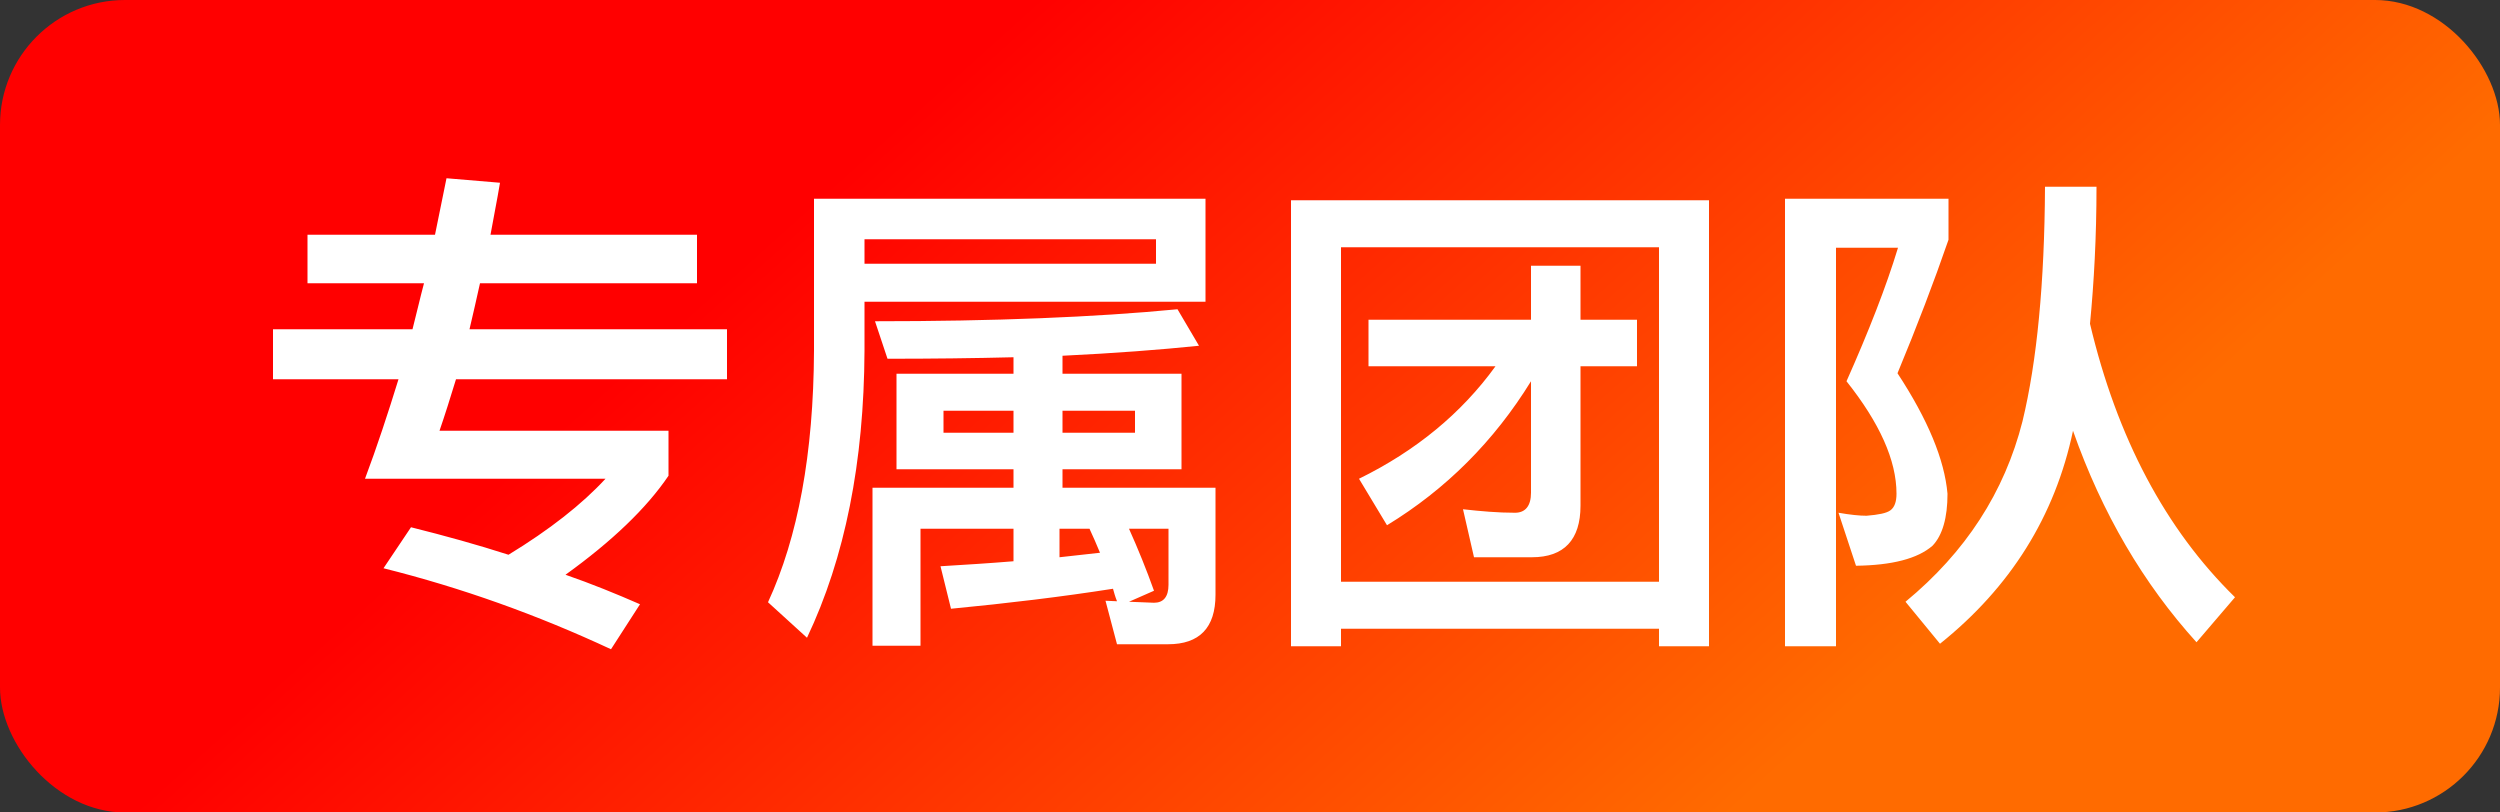 <svg width="80" height="26" viewBox="0 0 80 26" fill="none" xmlns="http://www.w3.org/2000/svg">
<rect x="0" y="0" width="80" height="26" fill="#333333" stroke="none"/>
<rect width="80" height="26" rx="4" fill="url(#paint0_linear_3135_2728)"/>
<path d="M8.736 10.536V12.136H12.752C12.416 13.224 12.064 14.296 11.68 15.32H19.376C18.624 16.136 17.584 16.952 16.272 17.752C15.28 17.432 14.24 17.144 13.152 16.872L12.272 18.184C14.768 18.808 17.184 19.672 19.552 20.776L20.48 19.336C19.712 19 18.928 18.68 18.096 18.392C19.584 17.32 20.688 16.264 21.392 15.224V13.784H14.064C14.24 13.272 14.416 12.712 14.592 12.136H23.264V10.536H15.024C15.136 10.056 15.248 9.576 15.36 9.064H22.304V7.512H15.696C15.792 6.968 15.904 6.424 16 5.848L14.288 5.704C14.16 6.312 14.048 6.904 13.92 7.512H9.84V9.064H13.568C13.44 9.544 13.328 10.04 13.2 10.536H8.736ZM28.688 11.96V15.016H32.432V15.608H27.92V20.664H29.456V16.92H32.432V17.96C31.664 18.024 30.88 18.072 30.096 18.12L30.432 19.48C32.256 19.304 33.984 19.096 35.616 18.84C35.648 18.952 35.68 19.08 35.744 19.24L35.376 19.224L35.744 20.616H37.376C38.384 20.616 38.896 20.088 38.896 19.032V15.608H34V15.016H37.808V11.96H34V11.384C35.664 11.304 37.12 11.192 38.368 11.064L37.68 9.896C35.024 10.152 31.808 10.28 28 10.28L28.4 11.48C29.824 11.48 31.168 11.464 32.432 11.432V11.96H28.688ZM33.904 16.92H34.864C34.976 17.16 35.088 17.416 35.2 17.688L33.904 17.832V16.92ZM36.32 13.848H34V13.144H36.32V13.848ZM32.432 13.848H30.192V13.144H32.432V13.848ZM36.128 19.256L36.928 18.904C36.688 18.232 36.416 17.56 36.128 16.92H37.392V18.712C37.392 19.096 37.232 19.288 36.928 19.288L36.128 19.256ZM36.992 7.656V8.44H27.664V7.656H36.992ZM27.664 9.656H38.576V6.36H26.048V11.224C26.032 14.52 25.536 17.192 24.576 19.272L25.824 20.408C27.04 17.848 27.648 14.792 27.664 11.224V9.656ZM43.792 10.232V11.72H47.856C46.768 13.224 45.312 14.424 43.488 15.32L44.384 16.808C46.272 15.656 47.808 14.12 48.992 12.2V15.768C48.992 16.184 48.816 16.408 48.48 16.408C47.936 16.408 47.392 16.36 46.816 16.296L47.168 17.832H49.024C50.048 17.832 50.576 17.272 50.576 16.184V11.72H52.384V10.232H50.576V8.504H48.992V10.232H43.792ZM54.688 6.408H41.312V20.68H42.912V20.12H53.088V20.68H54.688V6.408ZM42.912 18.616V7.912H53.088V18.616H42.912ZM57.12 6.36V20.68H58.752V7.928H60.736C60.352 9.192 59.792 10.616 59.088 12.2C60.144 13.528 60.688 14.728 60.688 15.8C60.688 16.056 60.624 16.232 60.496 16.328C60.368 16.424 60.112 16.472 59.728 16.504C59.504 16.504 59.2 16.472 58.832 16.408L59.392 18.104C60.544 18.088 61.36 17.88 61.84 17.464C62.16 17.128 62.32 16.568 62.32 15.8C62.224 14.712 61.696 13.432 60.72 11.944C61.344 10.44 61.888 9.016 62.352 7.672V6.36H57.12ZM65.44 5.976C65.424 9.048 65.184 11.56 64.72 13.48C64.144 15.752 62.896 17.672 60.976 19.256L62.08 20.6C64.336 18.792 65.76 16.52 66.336 13.784C67.264 16.424 68.592 18.68 70.288 20.552L71.52 19.112C69.296 16.936 67.744 14.008 66.88 10.36C67.008 9.032 67.088 7.576 67.088 5.976H65.44Z" fill="white"/>
<defs>
<linearGradient id="paint0_linear_3135_2728" x1="27.2" y1="5.318" x2="50.088" y2="30.805" gradientUnits="userSpaceOnUse">
<stop stop-color="#FF0000"/>
<stop offset="1" stop-color="#FF6B00"/>
</linearGradient>
</defs>
</svg>
